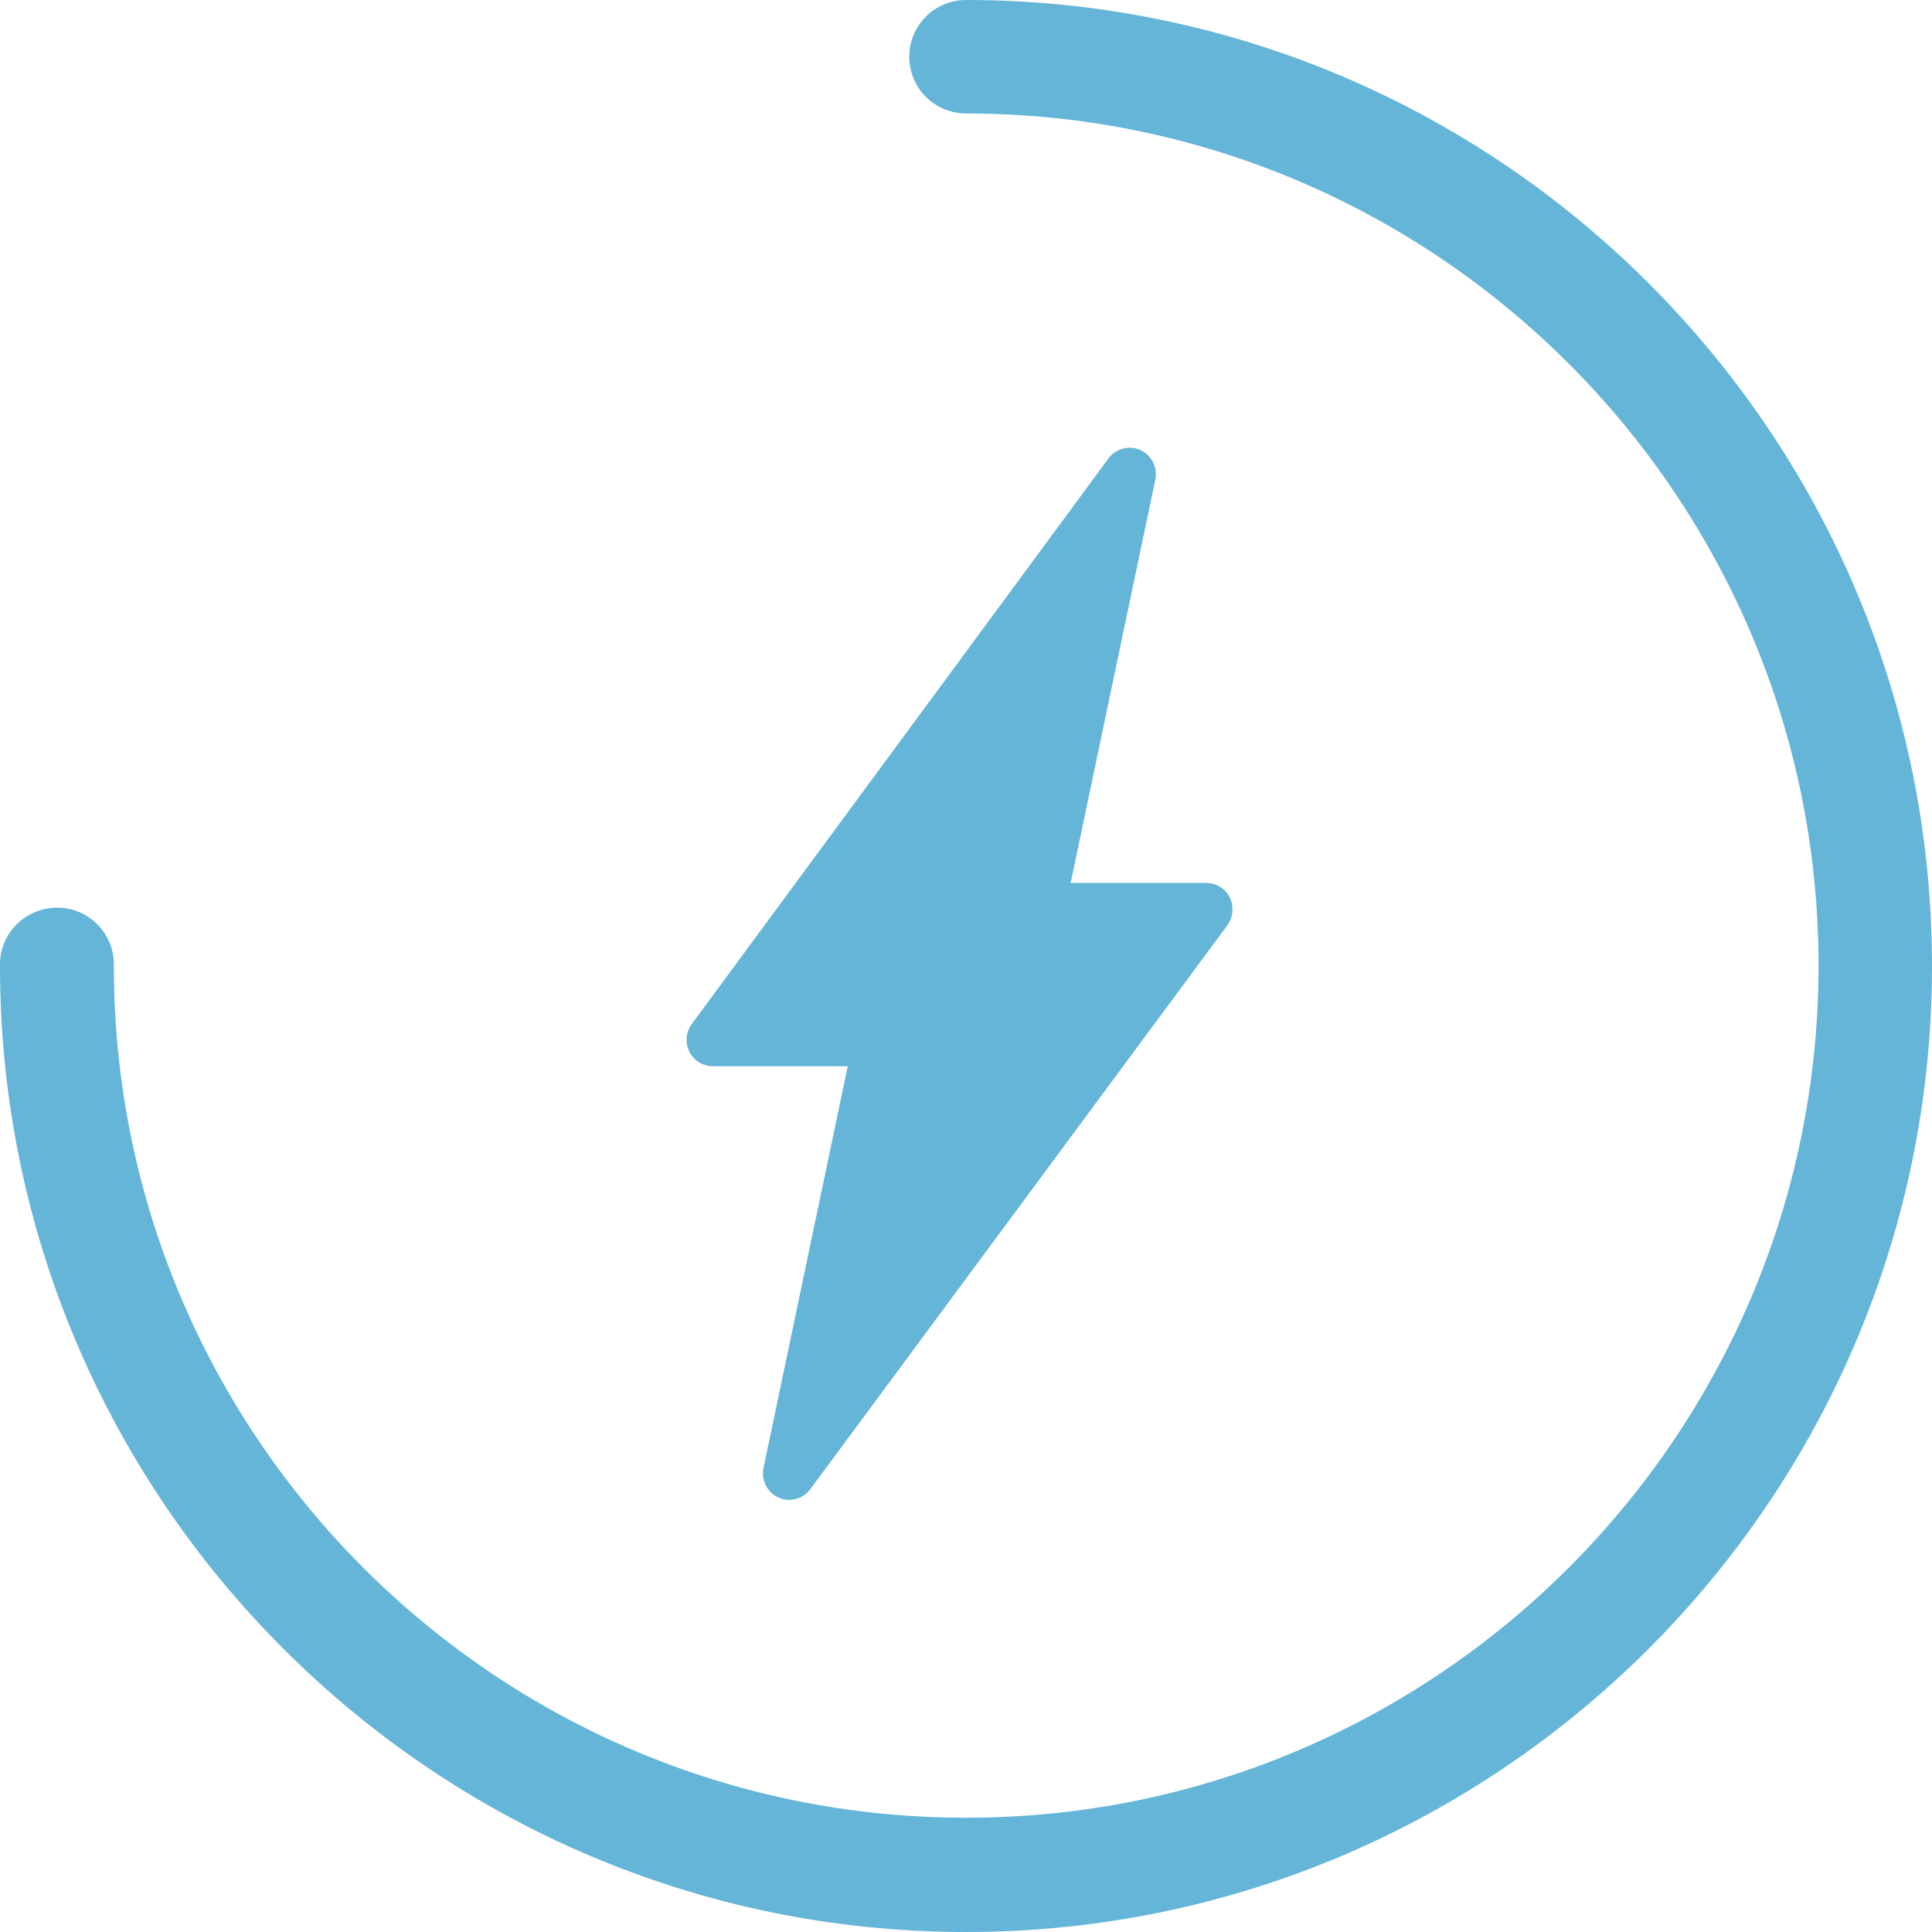 <?xml version="1.0" encoding="utf-8"?>
<!-- Generator: Adobe Illustrator 27.0.0, SVG Export Plug-In . SVG Version: 6.00 Build 0)  -->
<svg version="1.1" id="Layer_1" xmlns="http://www.w3.org/2000/svg" xmlns:xlink="http://www.w3.org/1999/xlink" x="0px" y="0px"
	 viewBox="0 0 483.6 483.6" style="enable-background:new 0 0 483.6 483.6;" xml:space="preserve">
<style type="text/css">
	.st0{fill:#64B5D8;}
</style>
<g id="ELEMENTS">
	<path class="st0" d="M307.8,224.6c-1.1-2.2-3.4-3.6-5.9-3.6h-33.9l21.2-101c0.7-3.5-1.5-7-5.1-7.8c-2.5-0.5-5.1,0.5-6.6,2.5
		L173.1,256.4c-2.1,2.9-1.5,7,1.4,9.2c1.1,0.8,2.5,1.3,3.9,1.3h33.8l-21.1,100.6c-0.7,3.5,1.5,7,5.1,7.8c2.5,0.5,5.1-0.5,6.6-2.5
		l104.5-141.3C308.7,229.5,308.9,226.8,307.8,224.6z"/>
	<path class="st0" d="M241.8,0c-7.9,0-14.2,6.4-14.2,14.2c0,7.9,6.4,14.2,14.2,14.2c117.6,0,213.4,95.7,213.4,213.3
		s-95.7,213.3-213.4,213.3S28.5,359.4,28.5,241.8c0.2-7.9-6-14.4-13.8-14.6C6.8,227,0.2,233.2,0,241c0,0.3,0,0.5,0,0.8
		c0,133.3,108.5,241.8,241.8,241.8s241.8-108.5,241.8-241.8S375.1,0,241.8,0z"/>
</g>
</svg>
